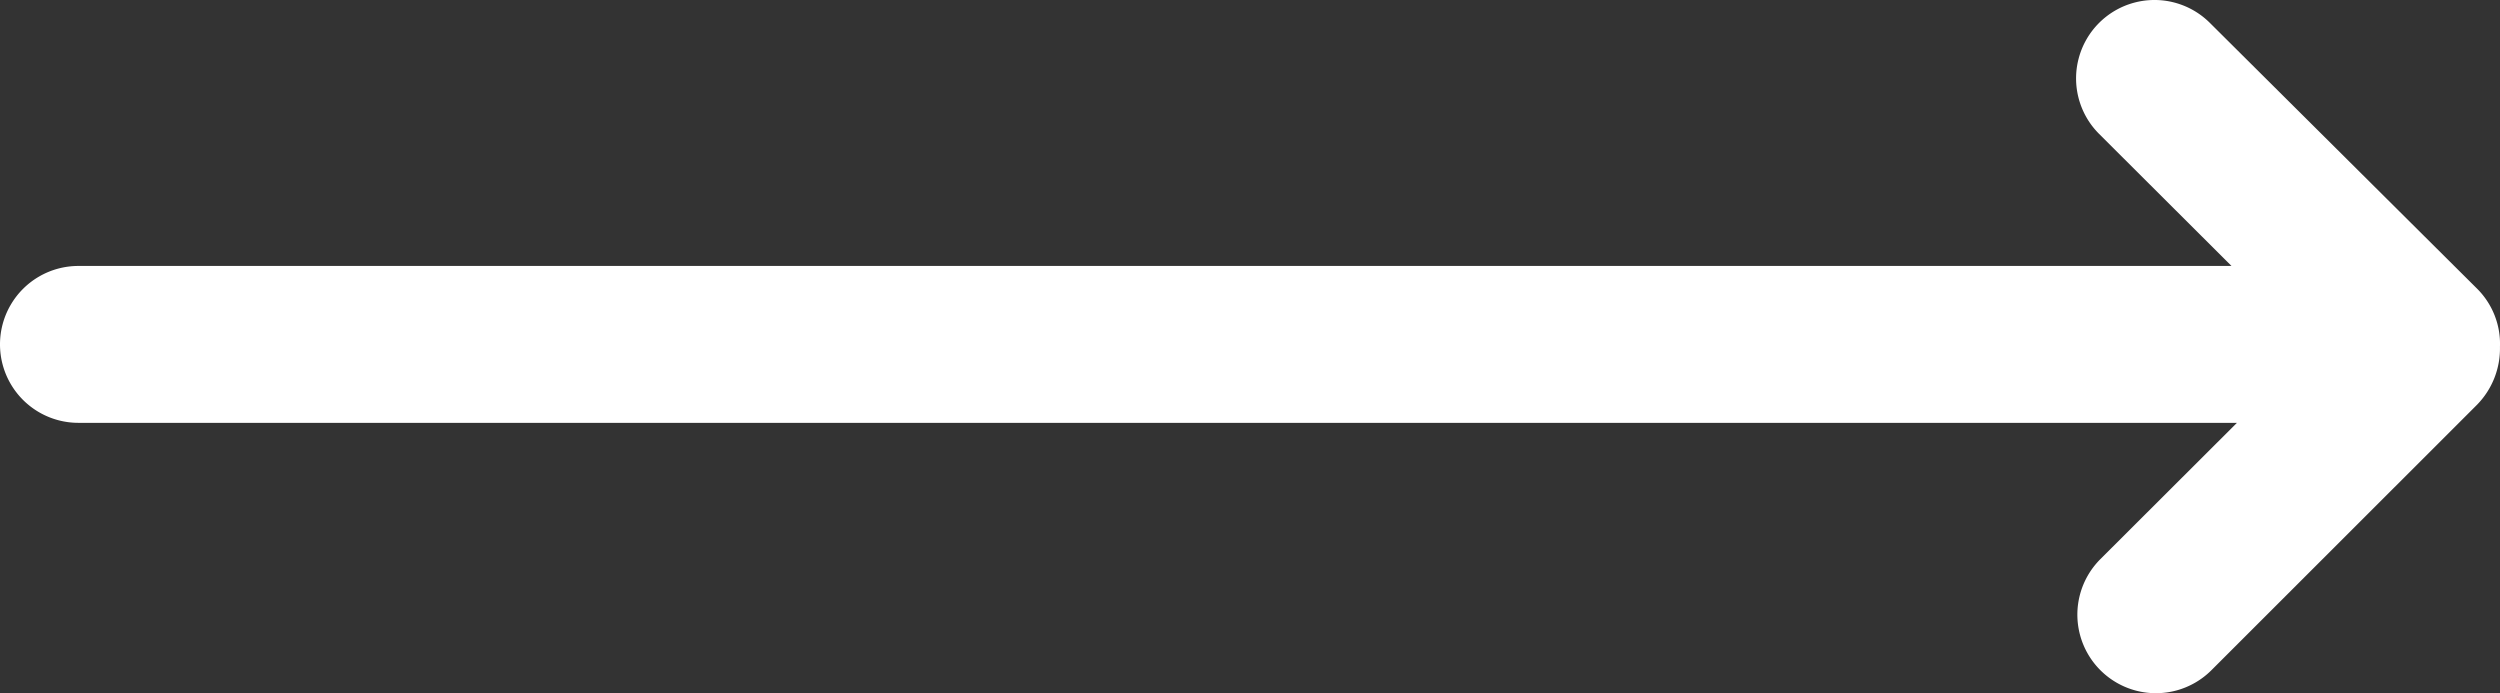 <svg xmlns="http://www.w3.org/2000/svg" width="66.609" height="18.466" viewBox="0 0 66.609 18.466">
  <rect x="0" y="0" width="66.609" height="18.466" fill="#333333" stroke="none"/>
  <path id="longArrowRight" d="M90.608,287.742a2.075,2.075,0,0,0-.617-1.558l-7.115-7.077a2.089,2.089,0,0,0-2.945,2.964l3.524,3.515H26.09a2.09,2.09,0,1,0,0,4.18H83.6L79.959,293.4a2.092,2.092,0,0,0,2.964,2.954L90,289.281A2.143,2.143,0,0,0,90.608,287.742Z" transform="translate(-24 -278.5)" fill="#fff"/>
</svg>
